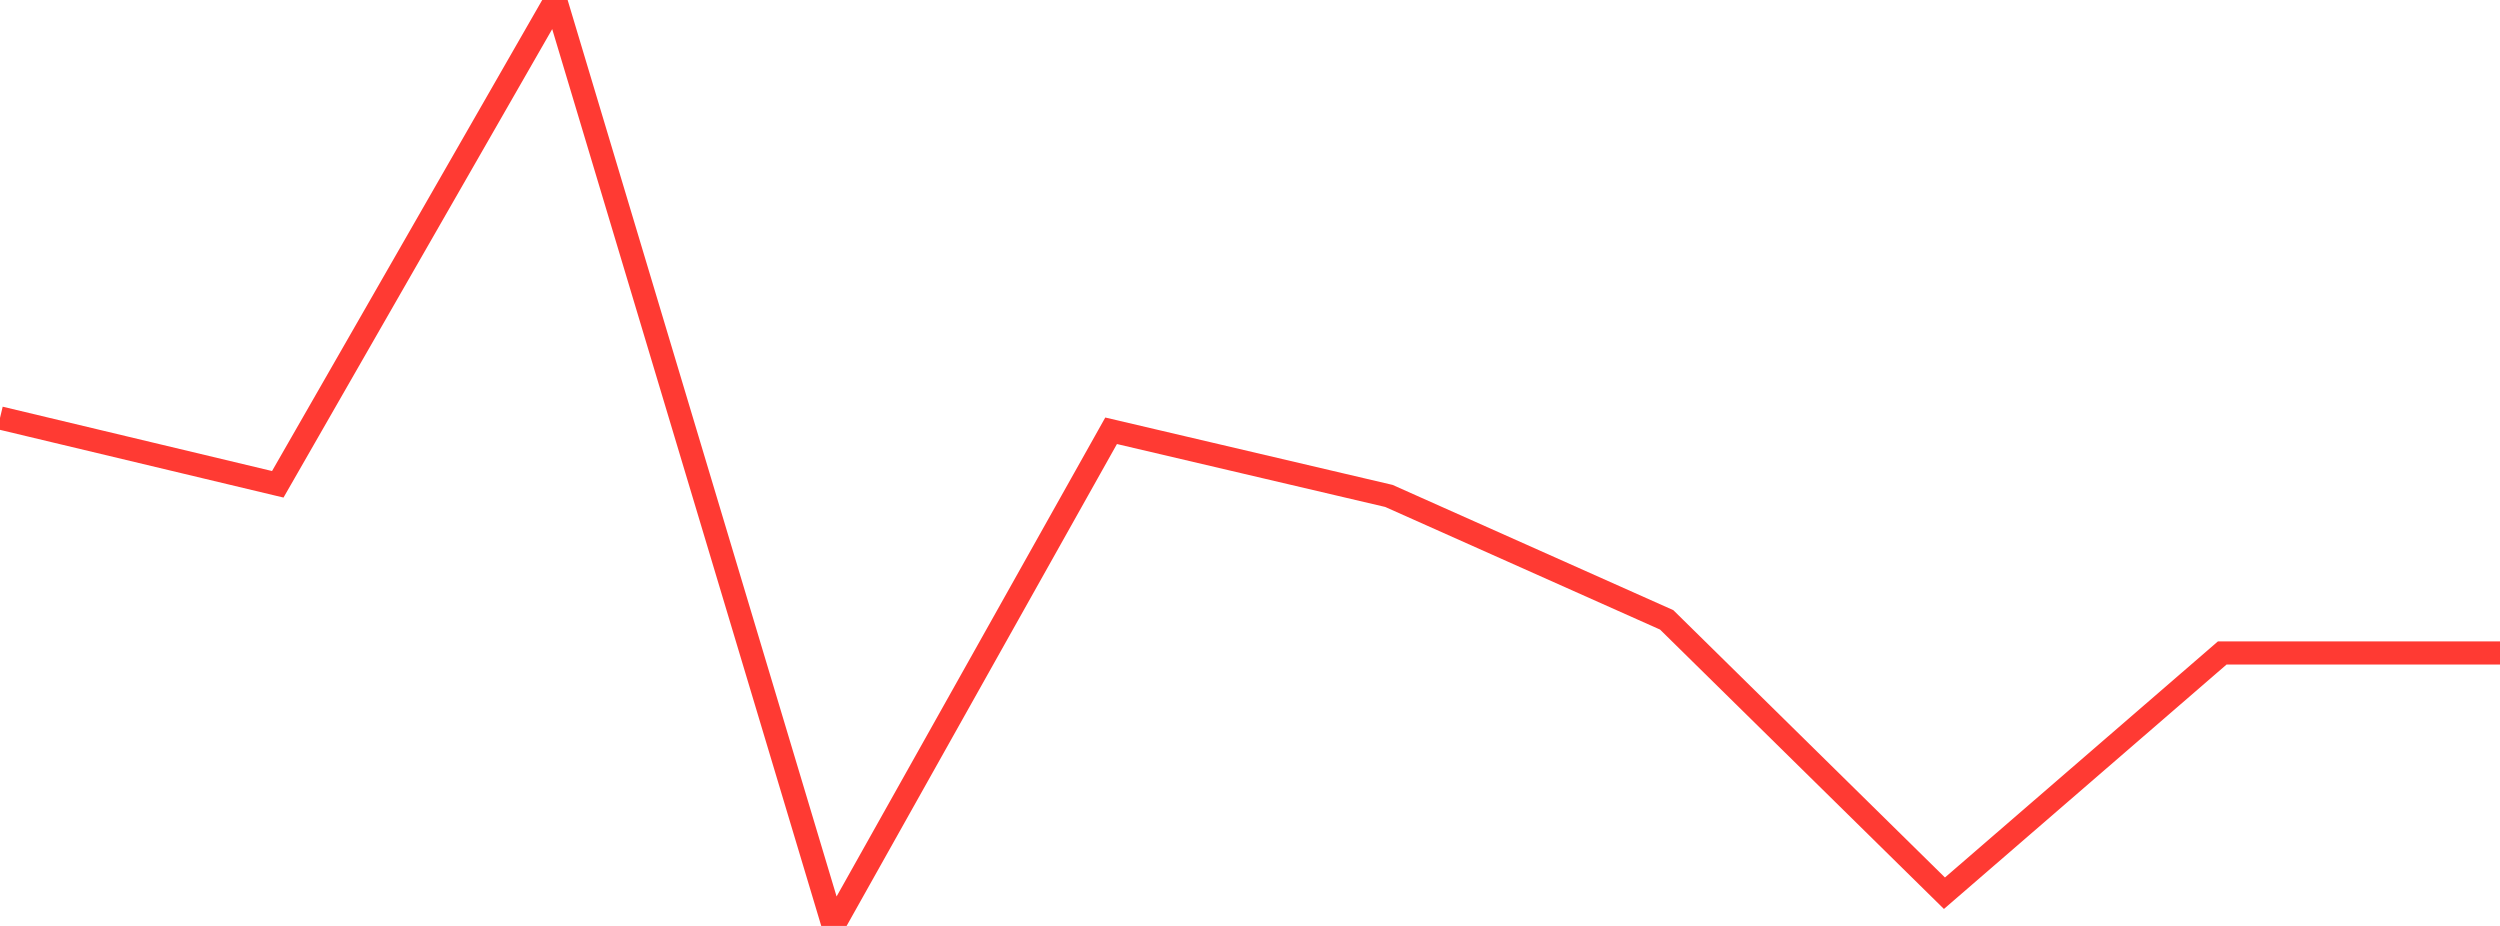 <?xml version="1.0" standalone="no"?>
<!DOCTYPE svg PUBLIC "-//W3C//DTD SVG 1.1//EN" "http://www.w3.org/Graphics/SVG/1.1/DTD/svg11.dtd">

<svg width="135" height="50" viewBox="0 0 135 50" preserveAspectRatio="none" 
  xmlns="http://www.w3.org/2000/svg"
  xmlns:xlink="http://www.w3.org/1999/xlink">


<polyline points="0.0, 22.569 15.0, 26.152 30.0, 0.0 45.0, 50.0 60.0, 23.262 75.0, 26.78 90.0, 33.472 105.0, 48.234 120.0, 35.261 135.0, 35.261" fill="none" stroke="#ff3a33" stroke-width="1.25"/>

</svg>